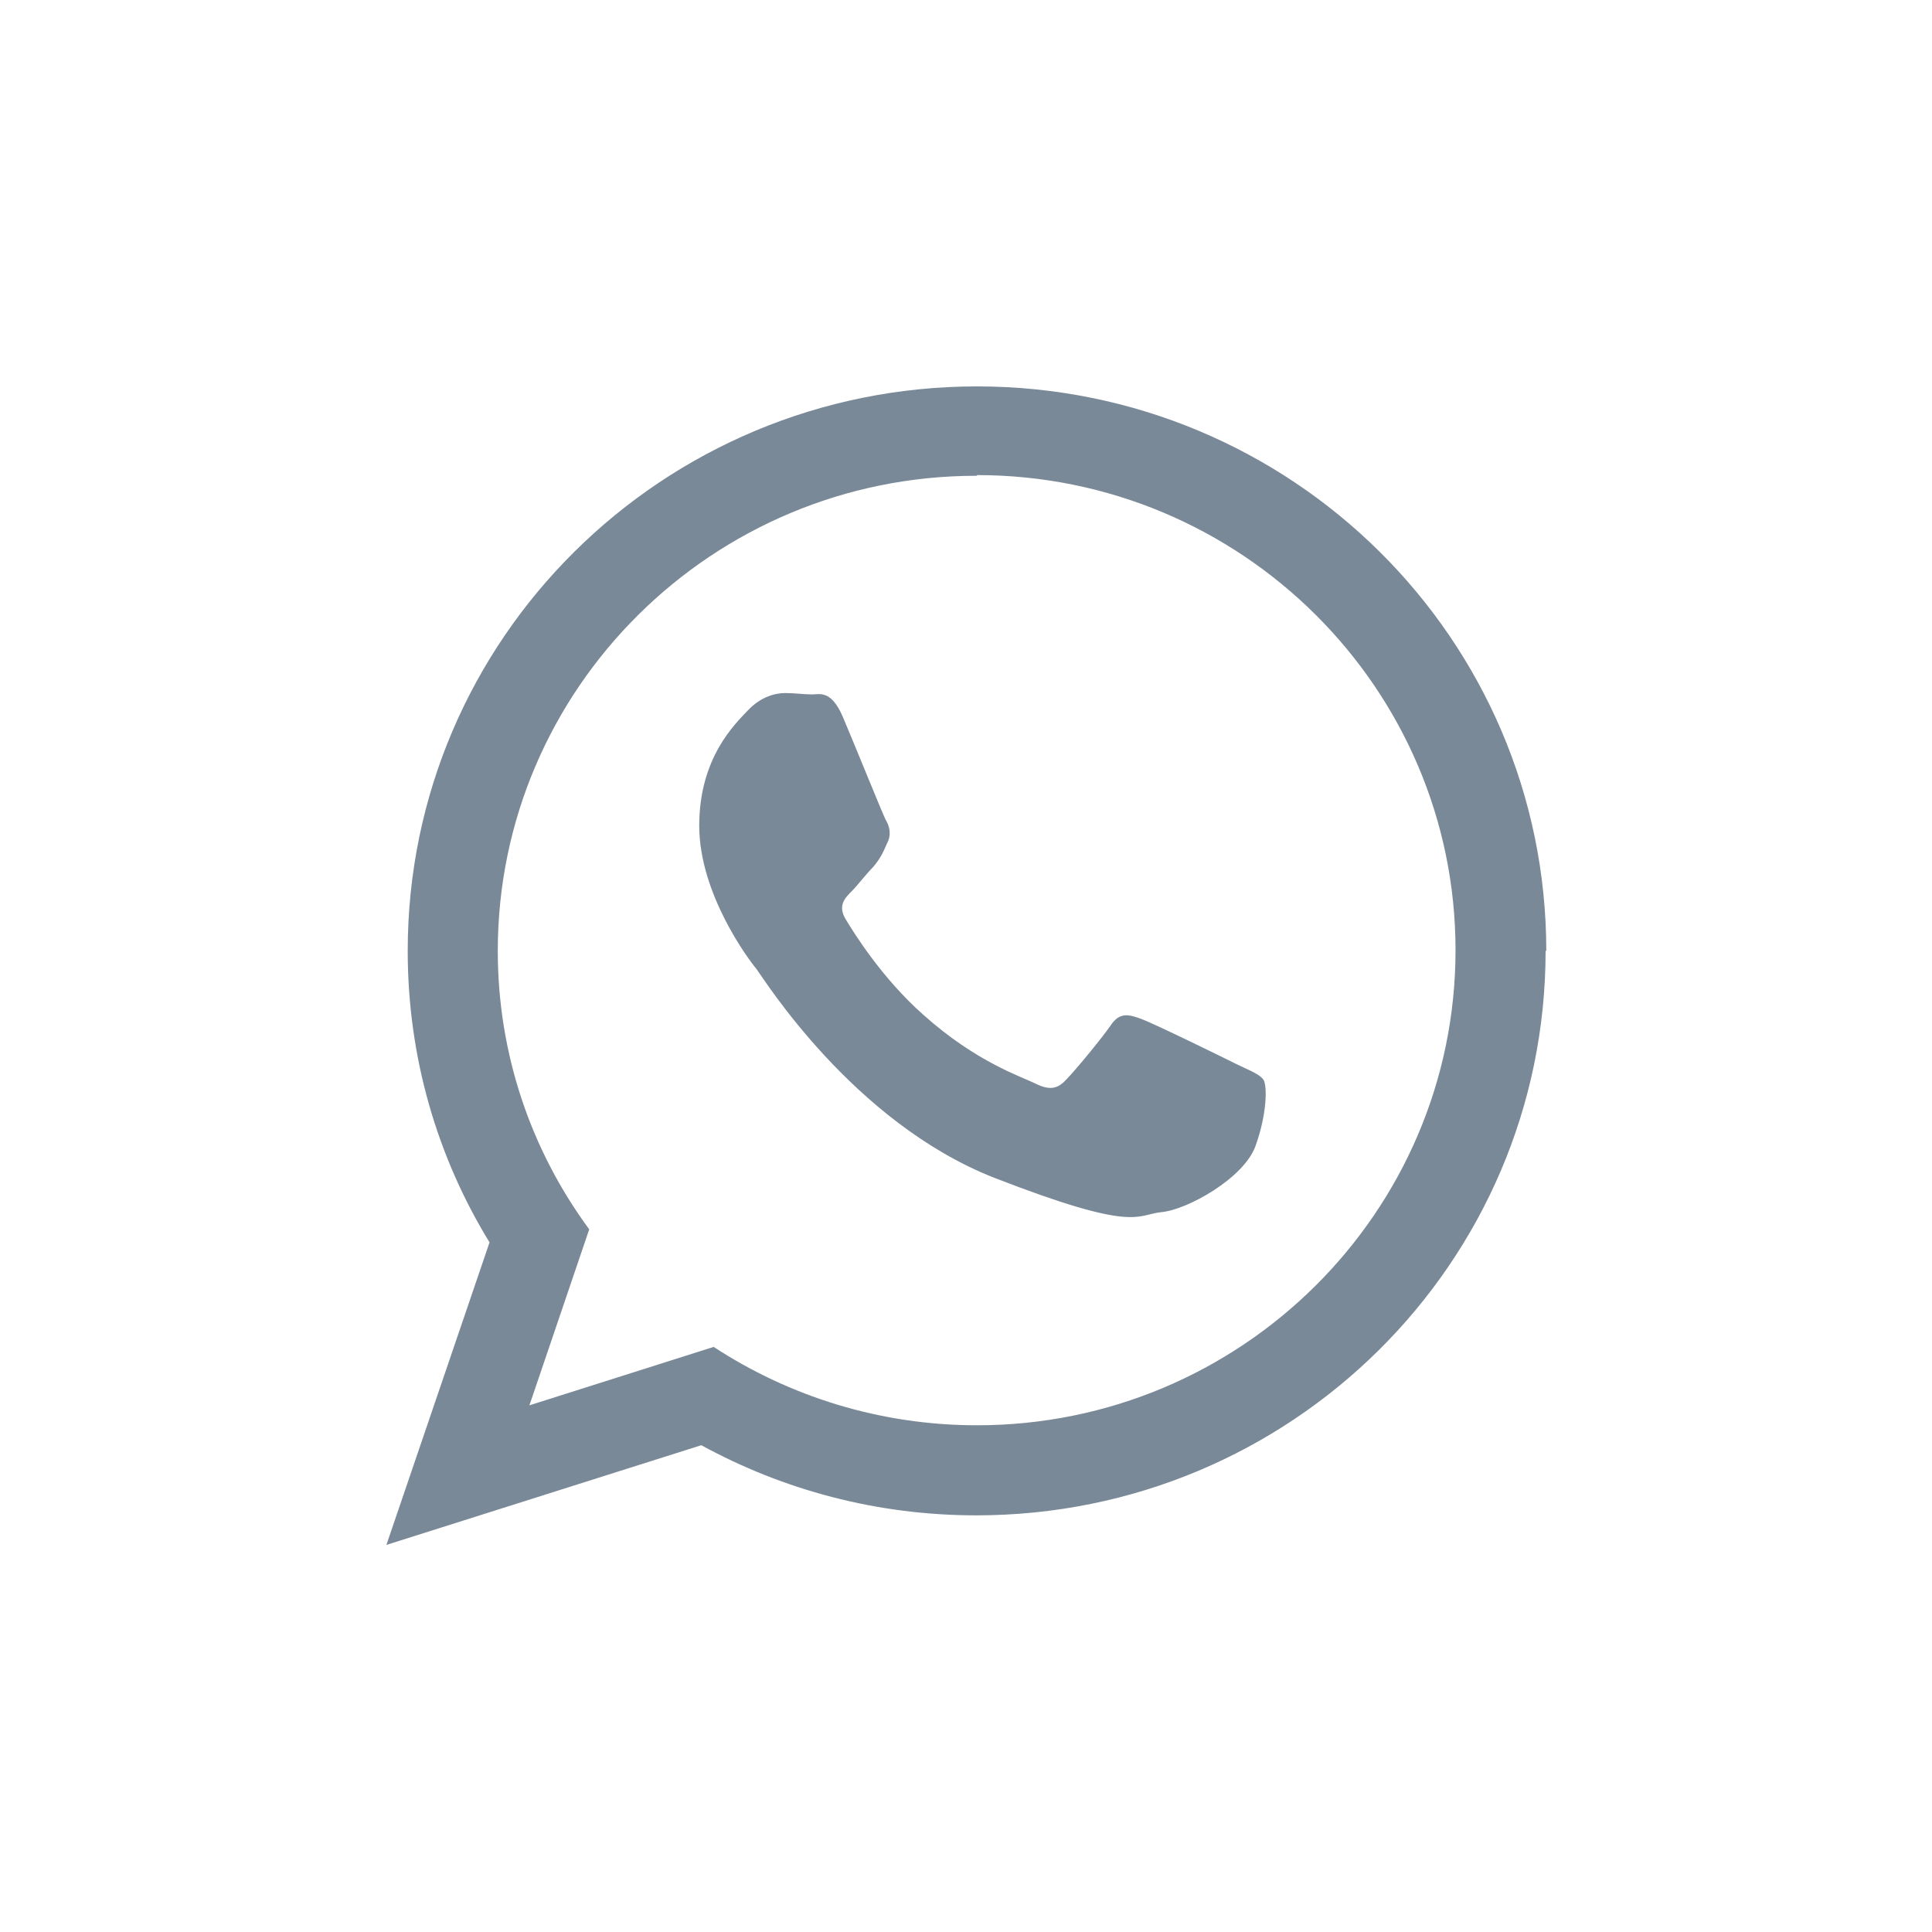 <?xml version="1.0" encoding="UTF-8"?>
<!DOCTYPE svg PUBLIC "-//W3C//DTD SVG 1.1//EN" "http://www.w3.org/Graphics/SVG/1.1/DTD/svg11.dtd">
<!-- Creator: CorelDRAW 2020 (64 Bit) -->
<svg xmlns="http://www.w3.org/2000/svg" xml:space="preserve" width="13.123mm" height="13.123mm" version="1.1" style="shape-rendering:geometricPrecision; text-rendering:geometricPrecision; image-rendering:optimizeQuality; fill-rule:evenodd; clip-rule:evenodd"
viewBox="0 0 28.1 28.1"
 xmlns:xlink="http://www.w3.org/1999/xlink"
 xmlns:xodm="http://www.corel.com/coreldraw/odm/2003">
 <defs>
  <style type="text/css">
   <![CDATA[
    .fil1 {fill:#798998}
    .fil0 {fill:#798998;fill-opacity:0}
   ]]>
  </style>
 </defs>
 <g id="Camada_x0020_1">
  <polygon class="fil0" points="-0,0 28.1,0 28.1,28.1 -0,28.1 "/>
 </g>
 <g id="Camada_x0020_1_0">
  <path class="fil1" d="M22.48 13.83c0,4.54 -3.71,8.21 -8.28,8.21 -1.45,0 -2.81,-0.37 -4,-1.02l-4.58 1.45 1.5 -4.4c-0.76,-1.24 -1.19,-2.69 -1.19,-4.24 0,-4.54 3.71,-8.21 8.28,-8.21 4.57,0 8.28,3.67 8.28,8.21l0.01 0zm-8.28 -6.91c-3.84,0 -6.96,3.1 -6.96,6.91 0,1.51 0.49,2.91 1.33,4.05l-0.87 2.56 2.68 -0.85c1.1,0.72 2.42,1.14 3.83,1.14 3.84,0 6.96,-3.1 6.96,-6.91 0,-3.81 -3.12,-6.91 -6.96,-6.91l-0 0.01zm4.18 8.79c-0.05,-0.08 -0.18,-0.13 -0.39,-0.23 -0.2,-0.1 -1.2,-0.59 -1.39,-0.66 -0.19,-0.07 -0.32,-0.1 -0.45,0.1 -0.14,0.2 -0.52,0.66 -0.65,0.79 -0.12,0.13 -0.24,0.15 -0.44,0.05 -0.2,-0.1 -0.86,-0.31 -1.63,-1 -0.6,-0.53 -1.01,-1.19 -1.13,-1.39 -0.12,-0.2 -0.01,-0.31 0.09,-0.41 0.09,-0.09 0.2,-0.24 0.31,-0.35 0.1,-0.12 0.14,-0.2 0.2,-0.34 0.07,-0.13 0.04,-0.25 -0.02,-0.35 -0.05,-0.1 -0.45,-1.09 -0.62,-1.49 -0.17,-0.4 -0.34,-0.33 -0.45,-0.33 -0.12,0 -0.25,-0.02 -0.39,-0.02 -0.14,0 -0.35,0.05 -0.54,0.25 -0.19,0.2 -0.71,0.69 -0.71,1.68 0,0.99 0.72,1.95 0.83,2.08 0.1,0.13 1.4,2.23 3.46,3.04 2.06,0.8 2.06,0.54 2.43,0.5 0.37,-0.03 1.2,-0.49 1.37,-0.96 0.17,-0.47 0.17,-0.87 0.12,-0.96l-0.01 -0.01z"/>
 </g>
</svg>
